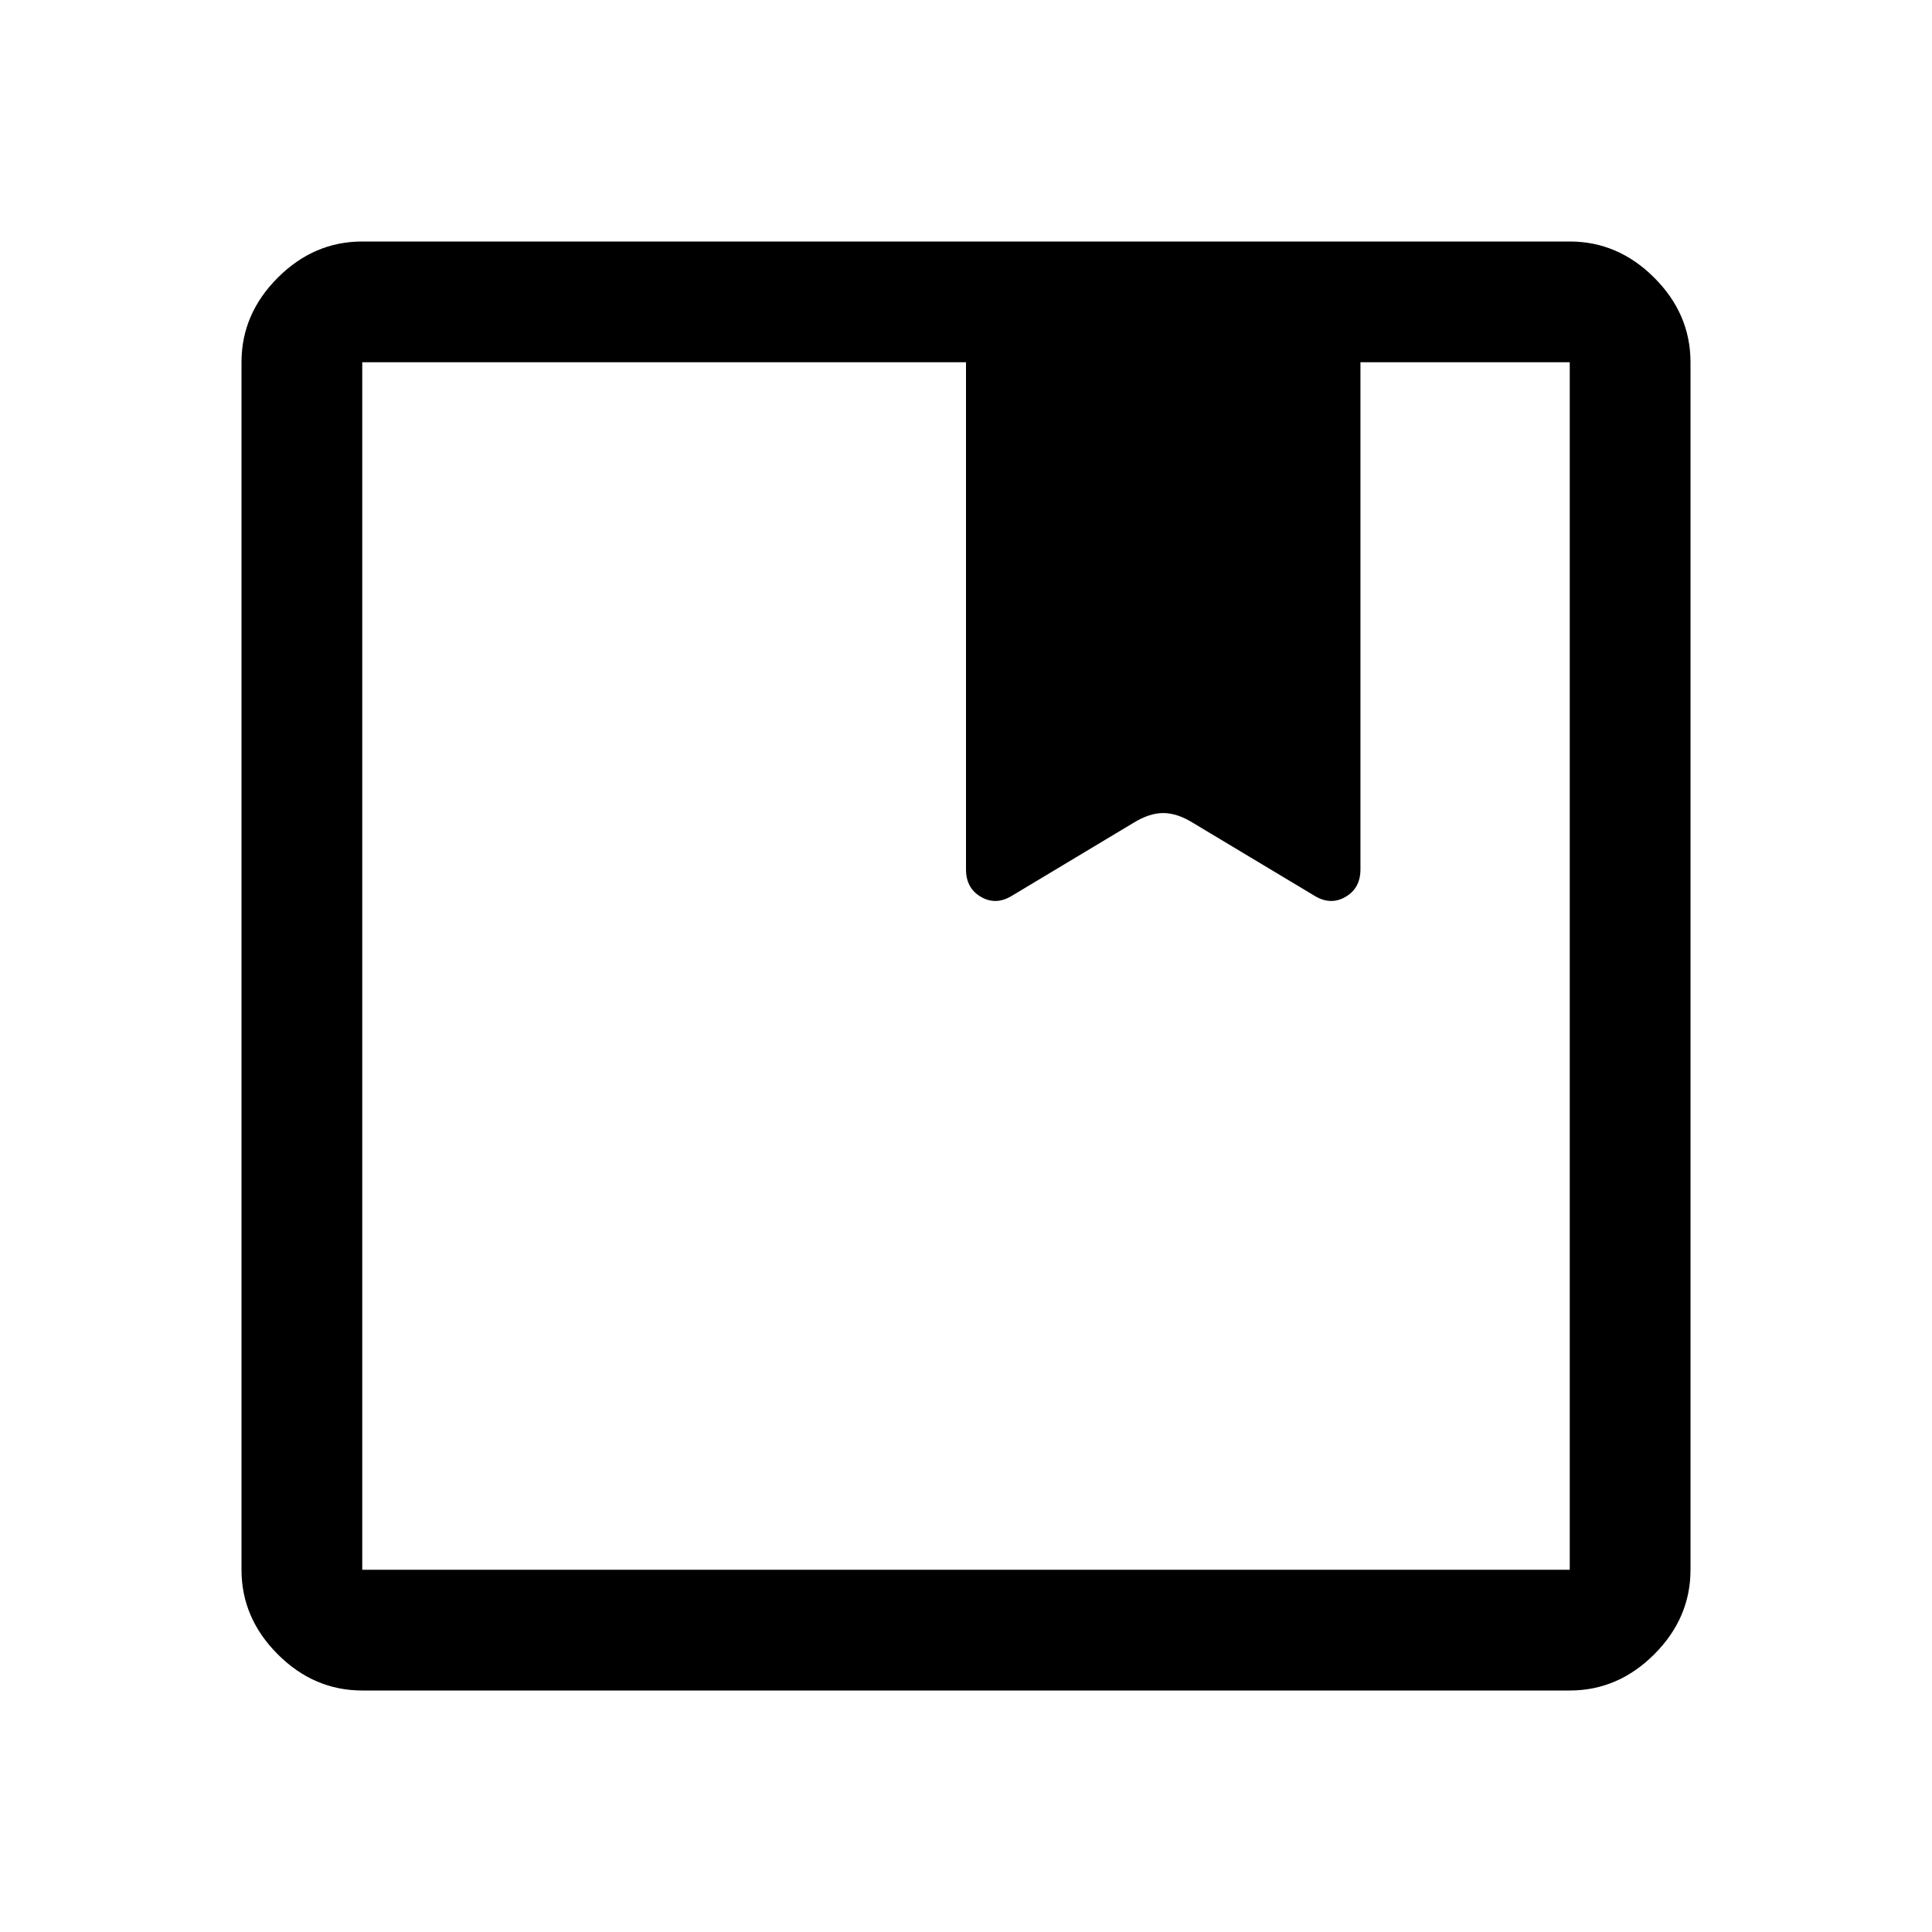 <svg xmlns="http://www.w3.org/2000/svg" width="48" height="48" viewBox="0 -960 960 960"><path d="M180-120q-24 0-42-18t-18-42v-600q0-24 18-42t42-18h600q24 0 42 18t18 42v600q0 24-18 42t-42 18H180Zm0-660v600h600v-600H676v252q0 9.391-7.5 13.696Q661-510 653-515l-60-36q-8-5-15-5t-15 5l-60 36q-8 5-15.5.696Q480-518.609 480-528v-252H180Zm0 600v-600 600Z"/></svg>